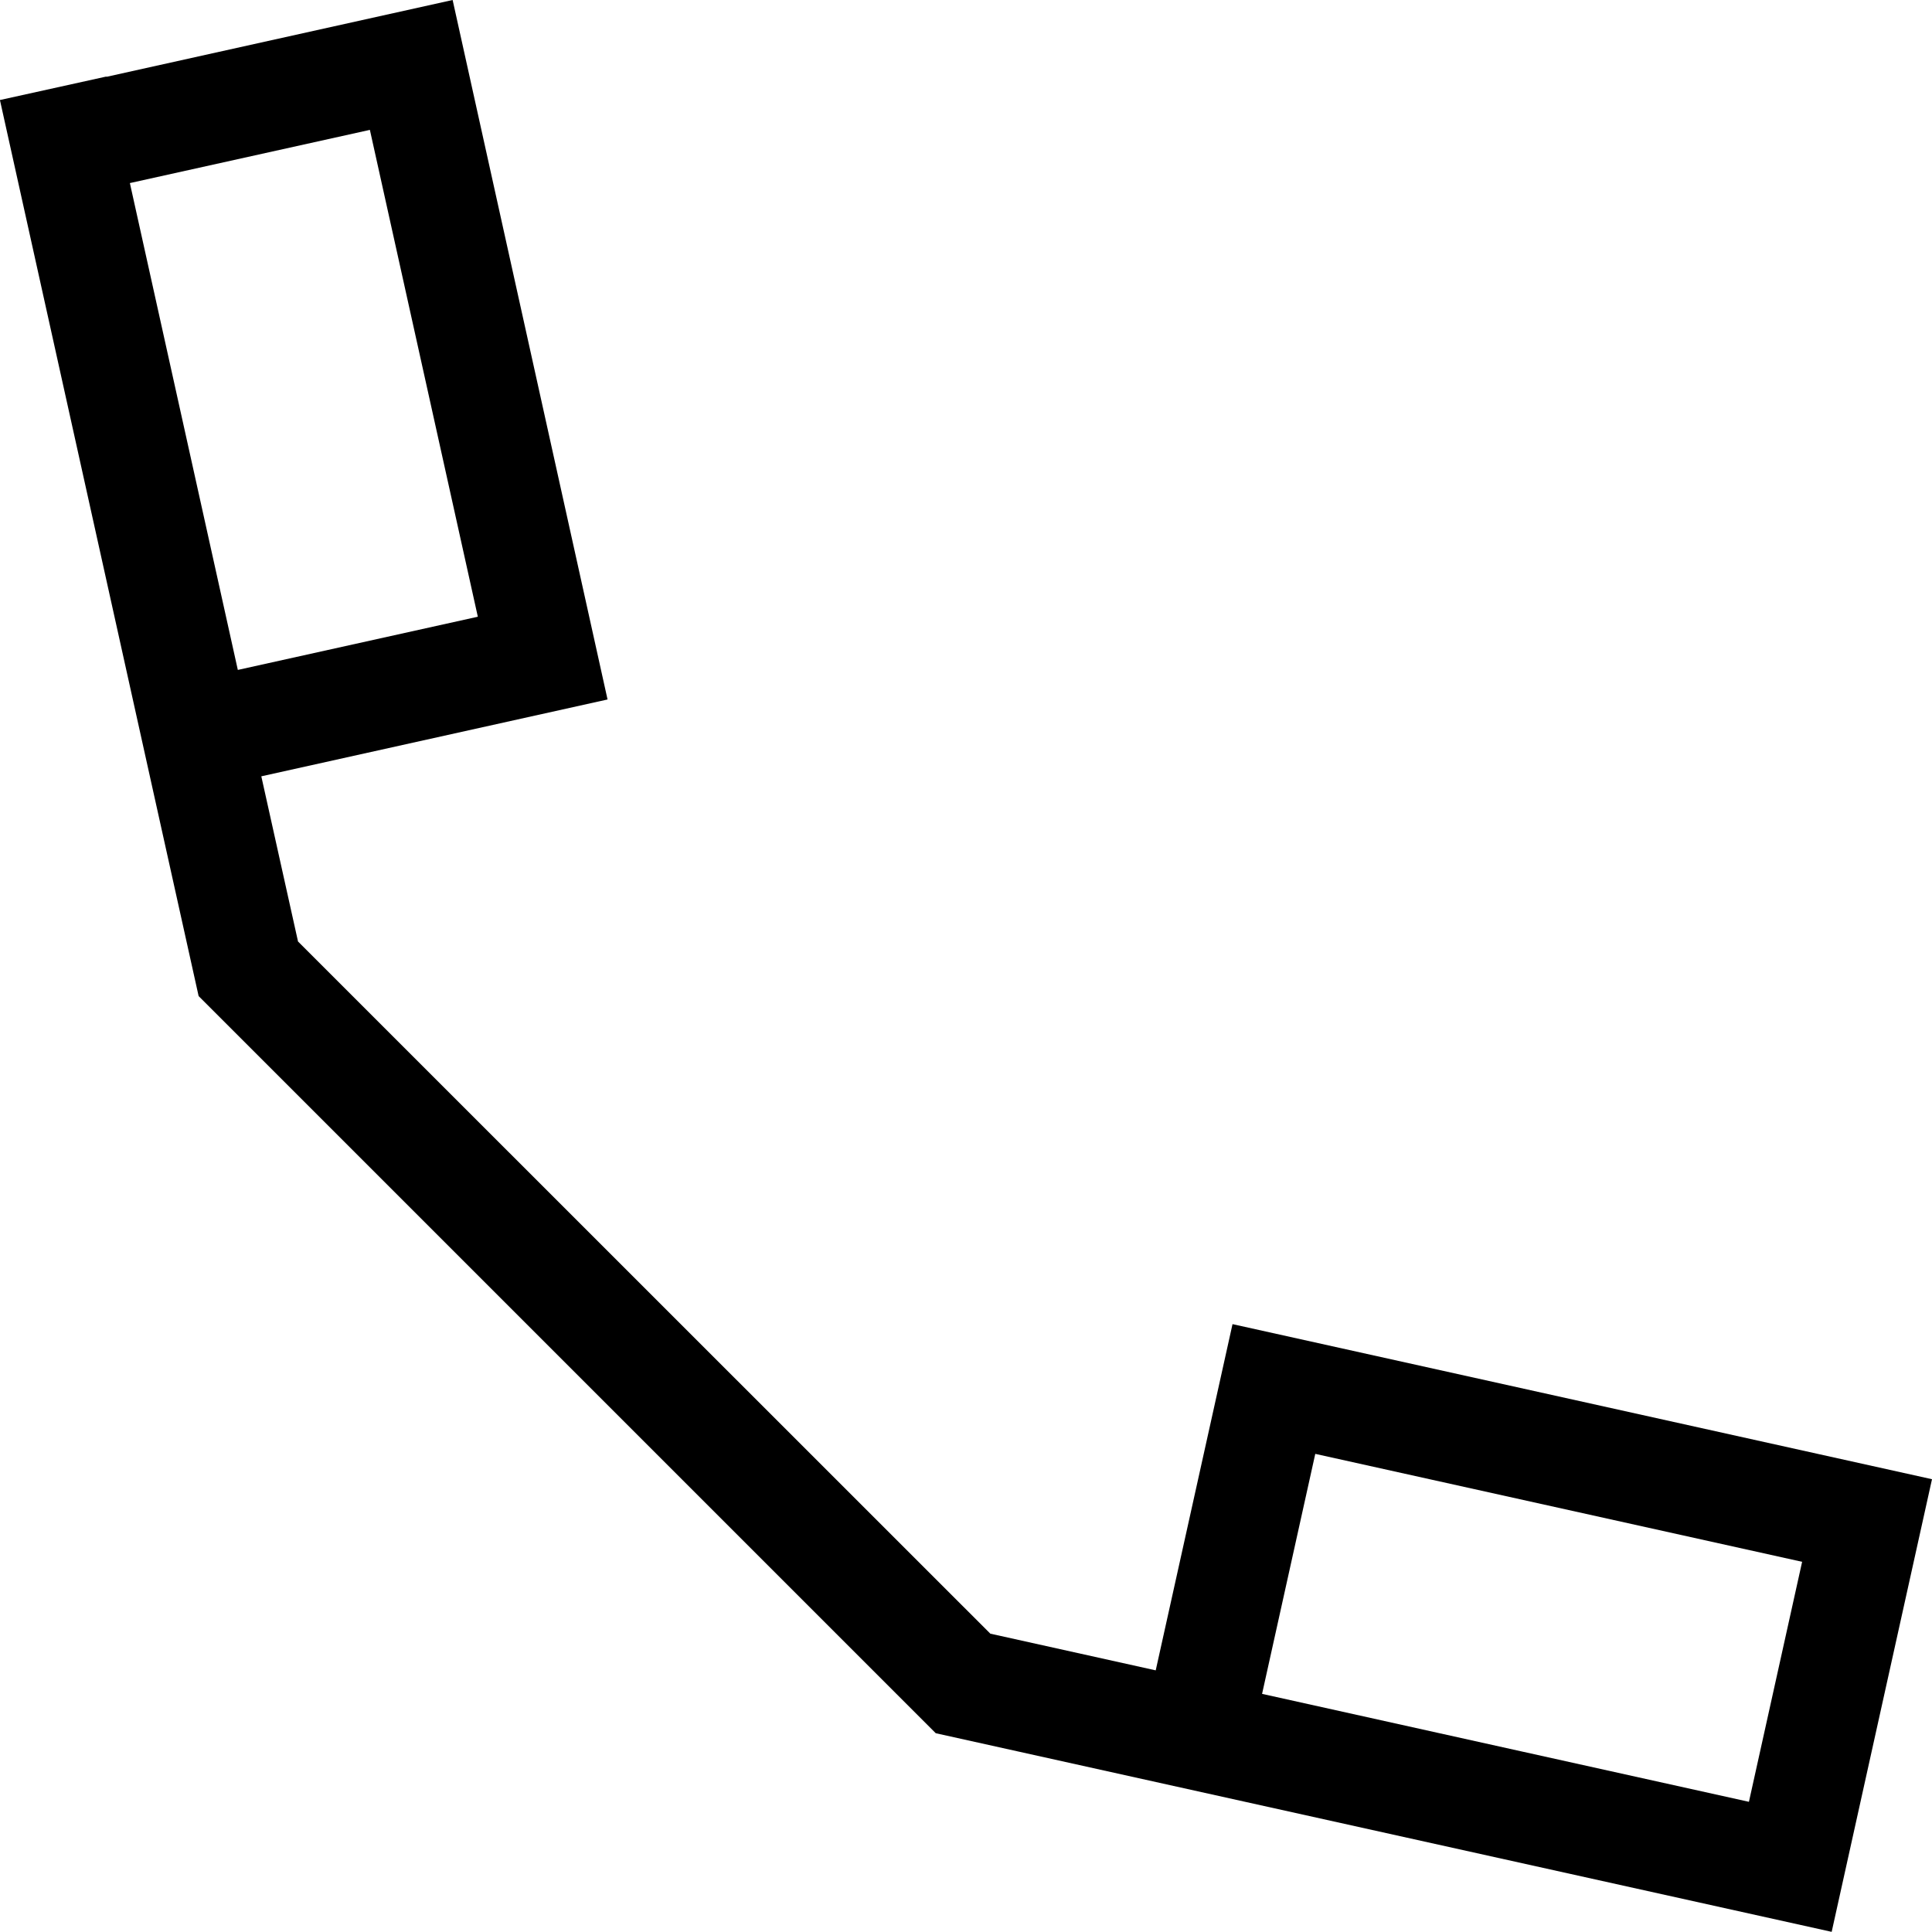 <?xml version="1.0" encoding="UTF-8"?>
<svg id="Layer_1" data-name="Layer 1" xmlns="http://www.w3.org/2000/svg" viewBox="0 0 124.21 124.2">
  <defs>
    <style>
      .cls-1 {
        fill: #000;
        stroke-width: 0px;
      }
    </style>
  </defs>
  <path class="cls-1" d="M74.31,107.39l-10.64-2.36L19.16,60.53l-2.36-10.62,22.26-4.94L29.1,0,6.84,4.94v-.02S0,6.43,0,6.43v.02s0,0,0,0l9.97,44.97h0s2.8,12.62,2.8,12.62l47.39,47.39,57.6,12.77h0s0,0,0,0l6.45-29.1-44.97-9.97-4.94,22.27ZM23.78,8.35l6.94,31.3-15.43,3.42-6.94-31.3,15.43-3.42ZM115.86,100.41l-3.42,15.43-14.62-3.24-16.68-3.7,3.42-15.43,31.3,6.94Z"/>
</svg>
